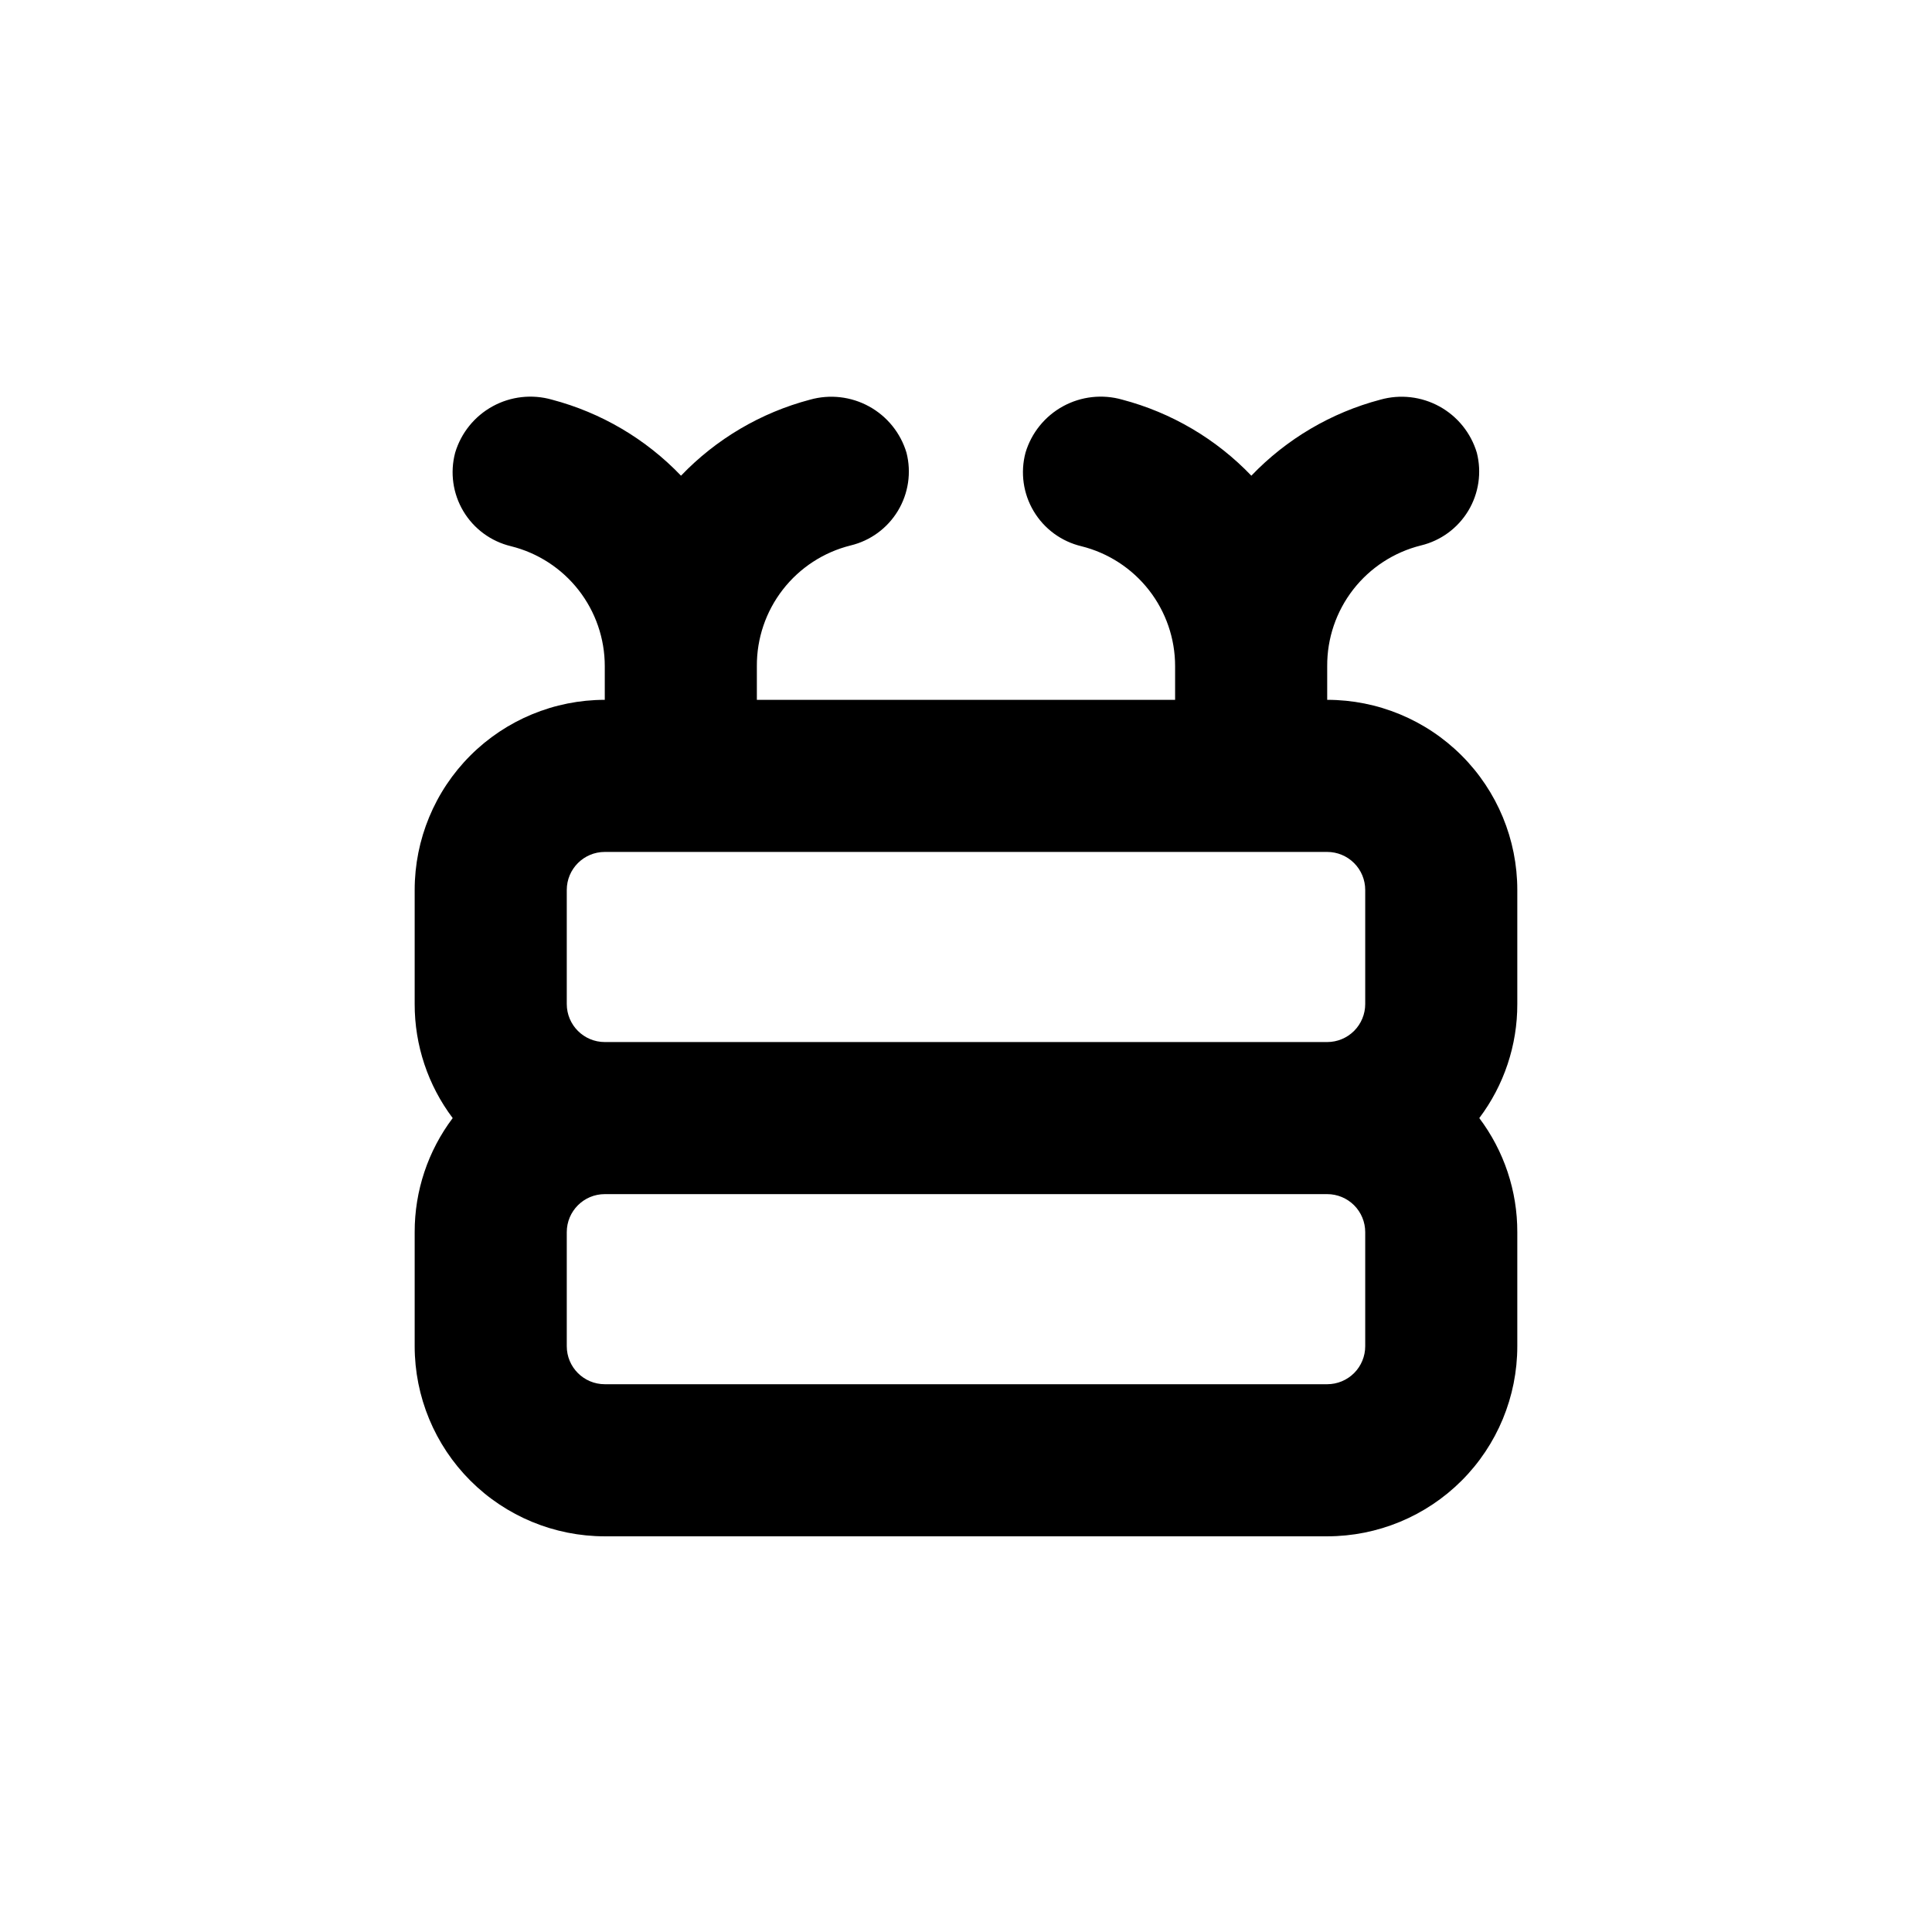 <?xml version="1.0" encoding="UTF-8"?>
<!-- Uploaded to: ICON Repo, www.iconrepo.com, Generator: ICON Repo Mixer Tools -->
<svg fill="#000000" width="800px" height="800px" version="1.1" viewBox="144 144 512 512" xmlns="http://www.w3.org/2000/svg">
 <path d="m546.1 500.76v-30.23c0.027-10.906-3.512-21.52-10.074-30.227 6.562-8.711 10.102-19.324 10.074-30.23v-30.227c0-13.363-5.305-26.18-14.754-35.625-9.449-9.449-22.262-14.758-35.625-14.758v-8.918c-0.047-7.344 2.375-14.492 6.879-20.297 4.504-5.801 10.832-9.922 17.957-11.695 5.246-1.262 9.766-4.57 12.551-9.191 2.785-4.621 3.598-10.168 2.262-15.395-1.566-5.223-5.121-9.621-9.898-12.25s-10.395-3.277-15.645-1.805c-13.039 3.438-24.879 10.41-34.207 20.152-9.328-9.742-21.168-16.715-34.211-20.152-5.262-1.5-10.906-0.867-15.707 1.762-4.801 2.633-8.371 7.051-9.934 12.293-1.398 5.258-0.617 10.852 2.176 15.52 2.789 4.668 7.344 8.012 12.633 9.27 7.098 1.766 13.395 5.856 17.898 11.617 4.5 5.762 6.945 12.863 6.941 20.172v8.918h-110.84v-8.918c-0.047-7.344 2.375-14.492 6.883-20.297 4.504-5.801 10.828-9.922 17.957-11.695 5.246-1.262 9.766-4.57 12.547-9.191 2.785-4.621 3.602-10.168 2.266-15.395-1.566-5.223-5.121-9.621-9.898-12.25-4.777-2.629-10.395-3.277-15.645-1.805-13.043 3.438-24.883 10.41-34.211 20.152-9.328-9.742-21.168-16.715-34.207-20.152-5.266-1.5-10.91-0.867-15.707 1.762-4.801 2.633-8.371 7.051-9.938 12.293-1.398 5.258-0.613 10.852 2.176 15.52 2.789 4.668 7.348 8.012 12.637 9.27 7.094 1.766 13.395 5.856 17.895 11.617s6.945 12.863 6.941 20.172v8.918c-13.359 0-26.176 5.309-35.625 14.758-9.445 9.445-14.754 22.262-14.754 35.625v30.23-0.004c-0.023 10.906 3.516 21.52 10.074 30.23-6.559 8.711-10.098 19.324-10.074 30.227v30.23c0 13.359 5.309 26.176 14.754 35.625 9.449 9.445 22.266 14.754 35.625 14.754h191.45c13.363 0 26.176-5.309 35.625-14.754 9.449-9.449 14.754-22.266 14.754-35.625zm-251.9-120.91c0-5.566 4.512-10.078 10.074-10.078h191.45c2.672 0 5.234 1.062 7.125 2.953 1.891 1.887 2.949 4.449 2.949 7.125v30.23-0.004c0 2.672-1.059 5.234-2.949 7.125s-4.453 2.953-7.125 2.953h-191.45c-5.562 0-10.074-4.512-10.074-10.078zm0 120.91v-30.23c0-5.562 4.512-10.074 10.074-10.074h191.45c2.672 0 5.234 1.059 7.125 2.949s2.949 4.453 2.949 7.125v30.23c0 2.672-1.059 5.234-2.949 7.125-1.891 1.887-4.453 2.949-7.125 2.949h-191.45c-5.562 0-10.074-4.512-10.074-10.074z"/>
</svg>